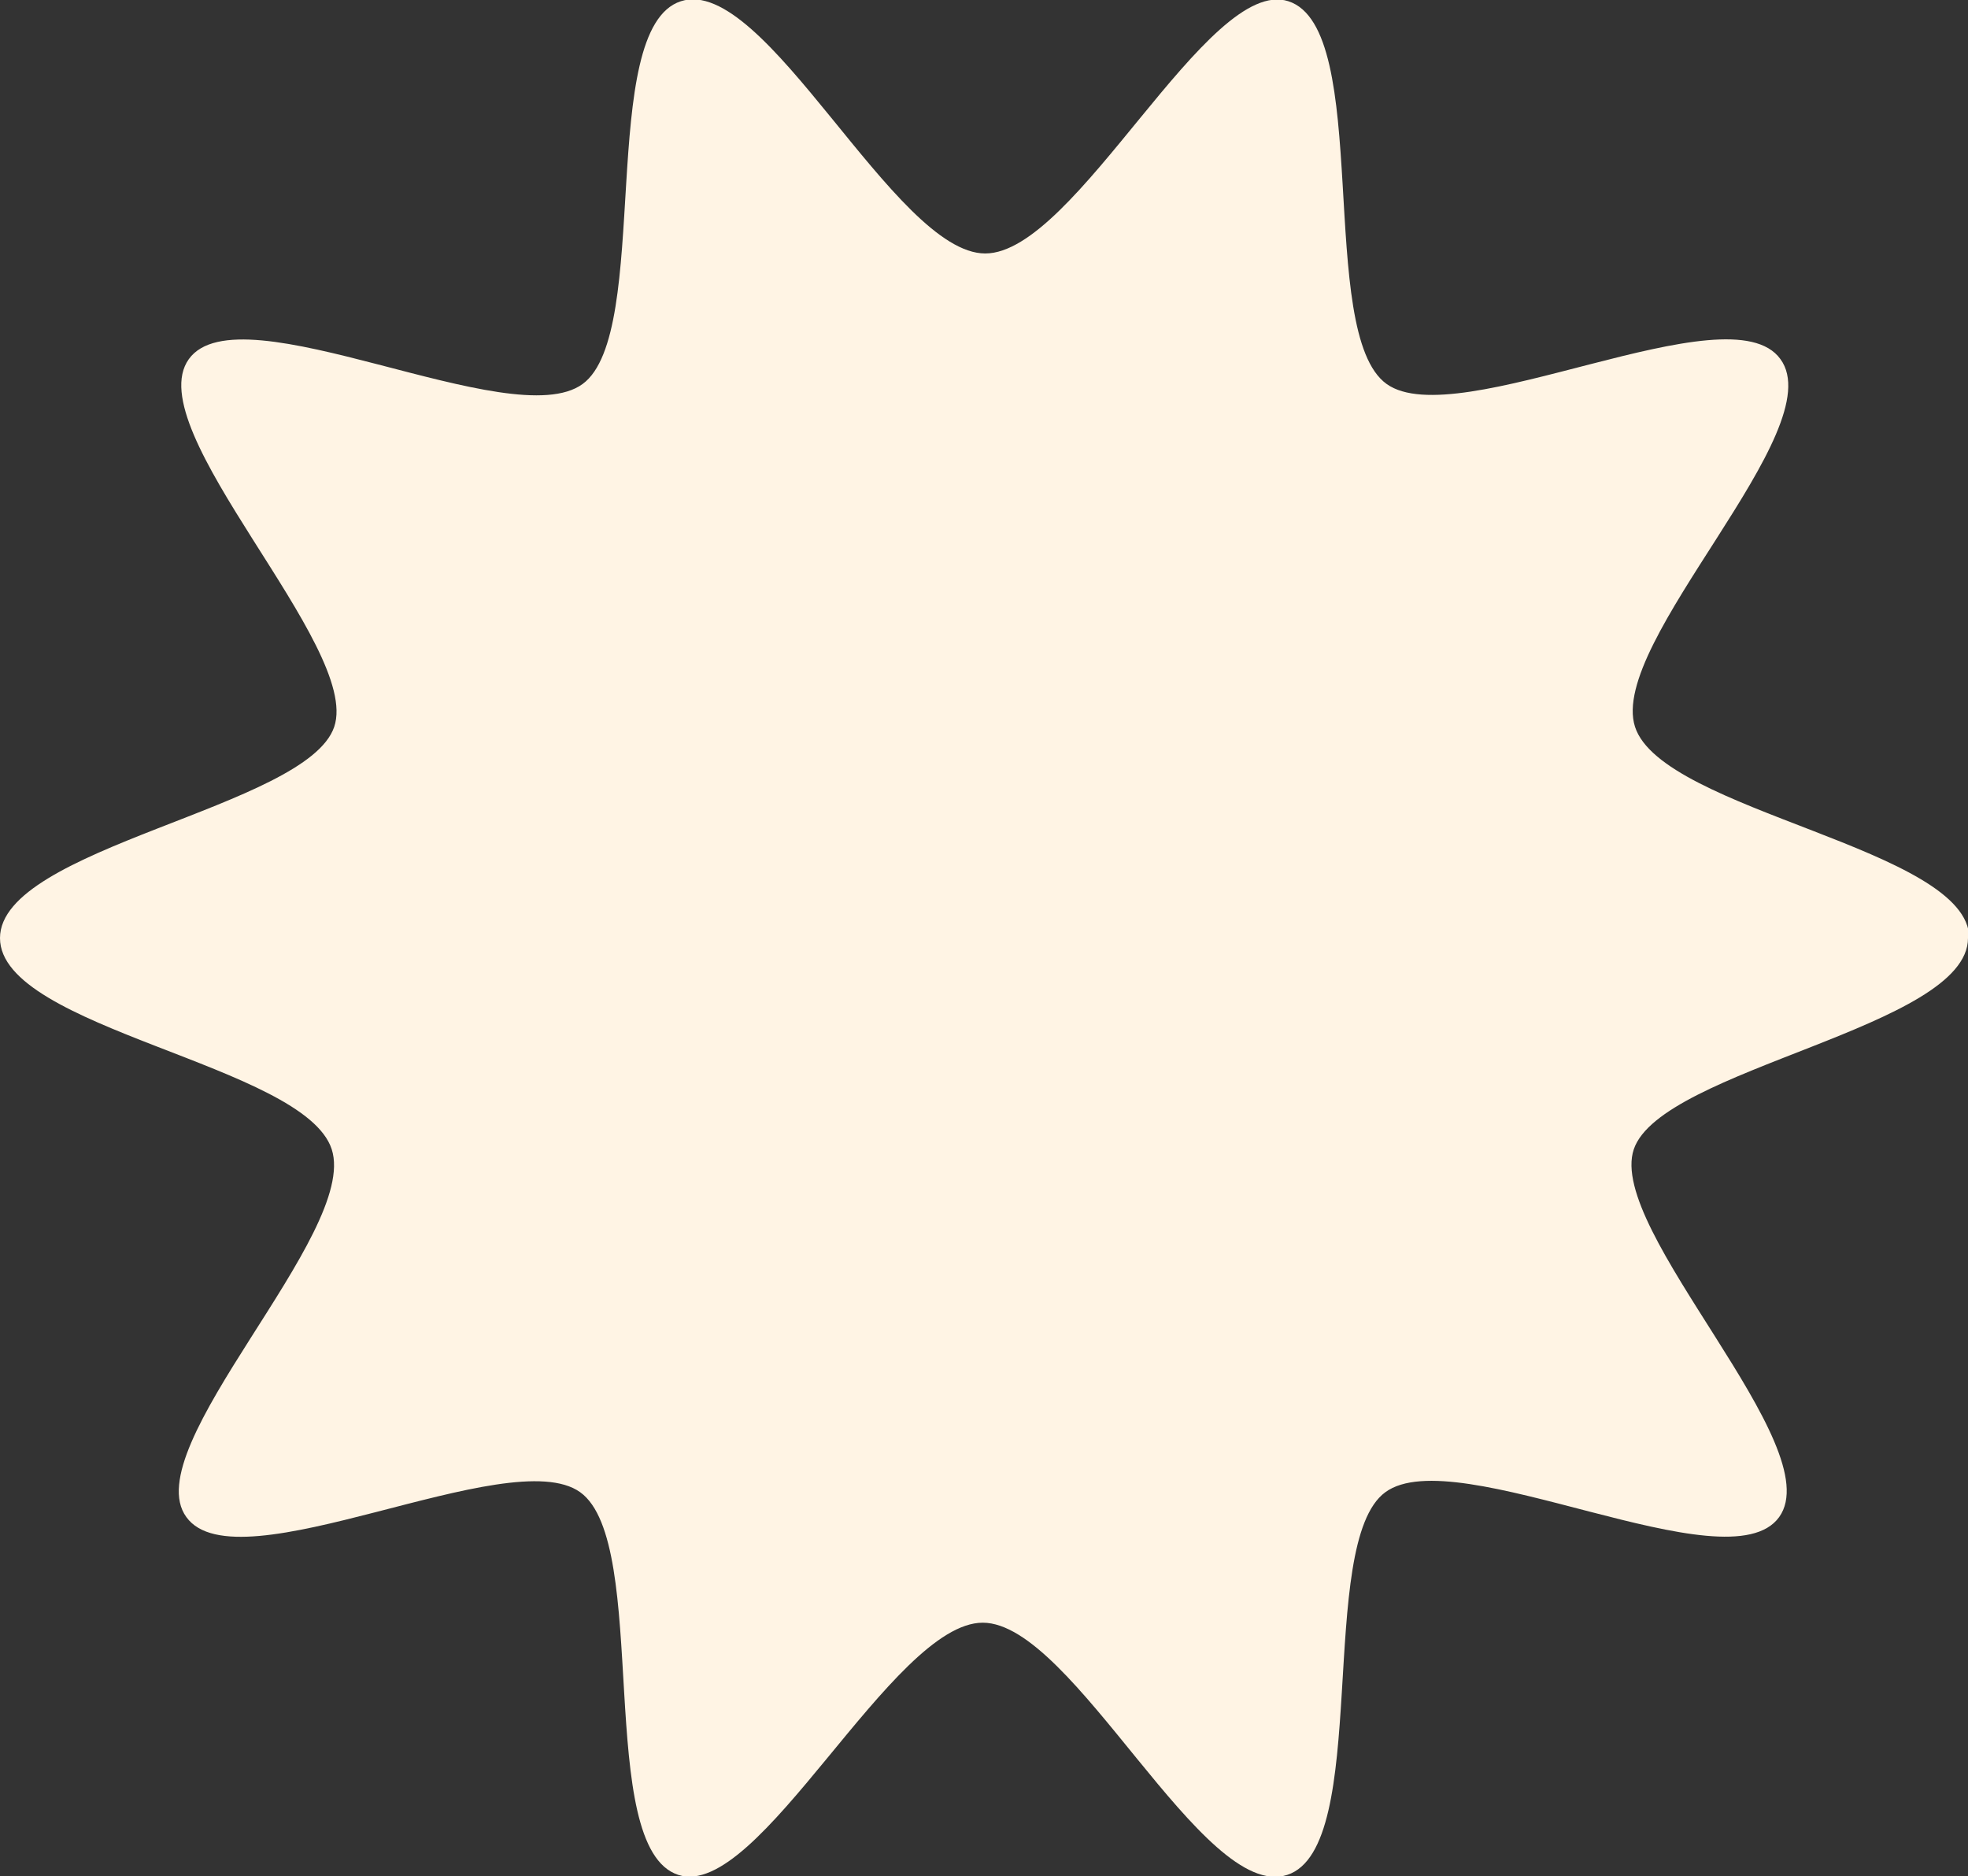 <?xml version="1.0" encoding="UTF-8"?>
<svg id="Layer_1" xmlns="http://www.w3.org/2000/svg" version="1.1" viewBox="0 0 158.4 151">
  <rect x="0" y="0" width="158.4" height="151" fill="#333333" stroke="none"/>
  <!-- Generator: Adobe Illustrator 29.1.0, SVG Export Plug-In . SVG Version: 2.1.0 Build 142)  -->
  <defs>
    <style>
      .st0 {
        fill: #fff4e4;
      }
    </style>
  </defs>
  <path class="st0" d="M158.4,75.5c0,7.2-24.7,10.5-26.9,17s15.8,23.9,11.7,29.6-26-6.2-31.7-2c-5.6,4.1-1.1,28.6-7.9,30.8s-17.2-20.3-24.5-20.3-18,22.4-24.5,20.3c-6.8-2.2-2.2-26.7-7.9-30.8s-27.6,7.7-31.7,2c-4.1-5.6,13.9-22.8,11.7-29.6S0,82.8,0,75.5s24.7-10.5,26.9-17-15.8-23.9-11.7-29.6c4.1-5.7,26,6.2,31.7,2,5.6-4.1,1.1-28.6,7.9-30.8s17.2,20.3,24.5,20.3S97.2-2,103.7.1c6.8,2.2,2.2,26.7,7.9,30.8s27.6-7.7,31.7-2c4.2,5.7-13.9,22.8-11.7,29.6s26.9,9.8,26.9,17h0Z"/>
</svg>
